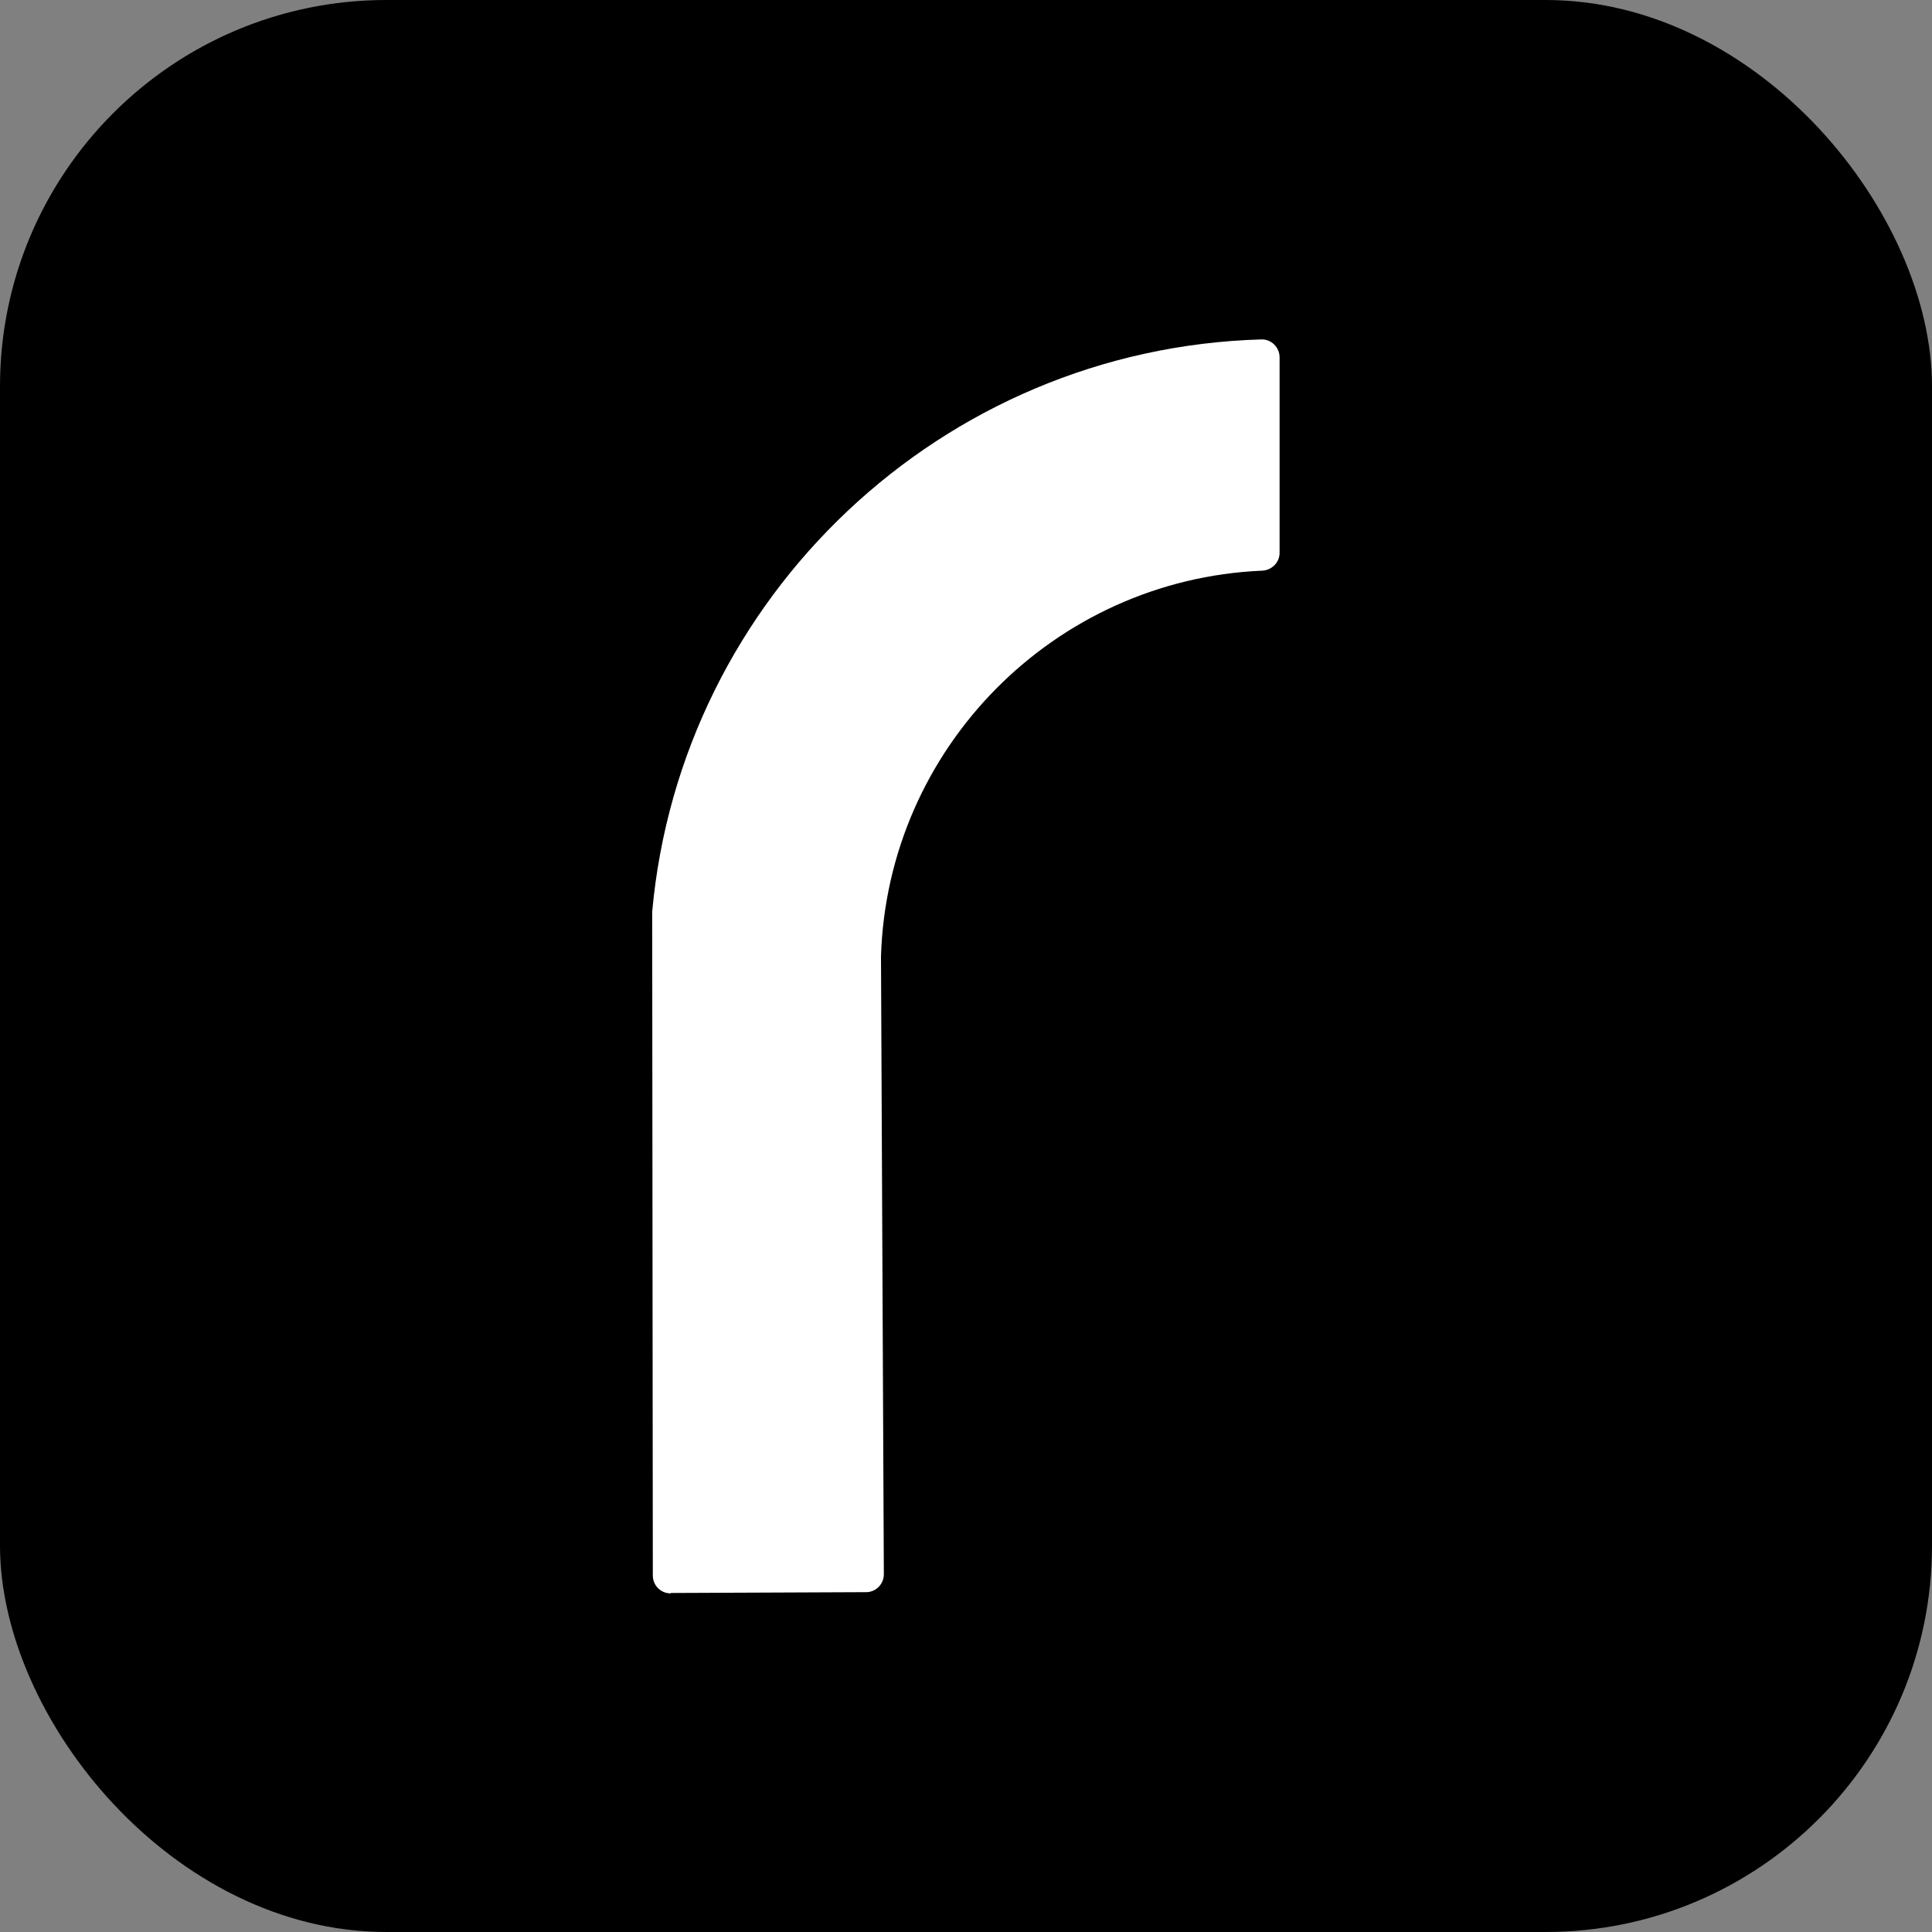 <svg width="80" height="80" viewBox="0 0 80 80" fill="none" xmlns="http://www.w3.org/2000/svg">
<rect x="0" y="0" width="80" height="80" fill="#808080" stroke="none"/>
<g clip-path="url(#clip0_2096_27655)">
<rect width="80" height="80" rx="6.568" fill="black"/>
<path d="M27.773 65.962L35.865 65.928C36.27 65.928 36.598 65.592 36.598 65.187L36.48 39.596C36.749 30.973 43.663 24 52.261 23.63C52.657 23.613 52.985 23.293 52.985 22.897V14.796C52.985 14.383 52.64 14.038 52.227 14.055C38.989 14.434 28.185 24.724 27.006 37.752C27.006 37.777 27.006 37.802 27.006 37.836L27.032 65.238C27.032 65.65 27.36 65.979 27.773 65.979V65.962Z" fill="white"/>
</g>
<defs>
<clipPath id="clip0_2096_27655">
<rect width="80" height="80" rx="16" fill="white"/>
</clipPath>
</defs>
</svg>
